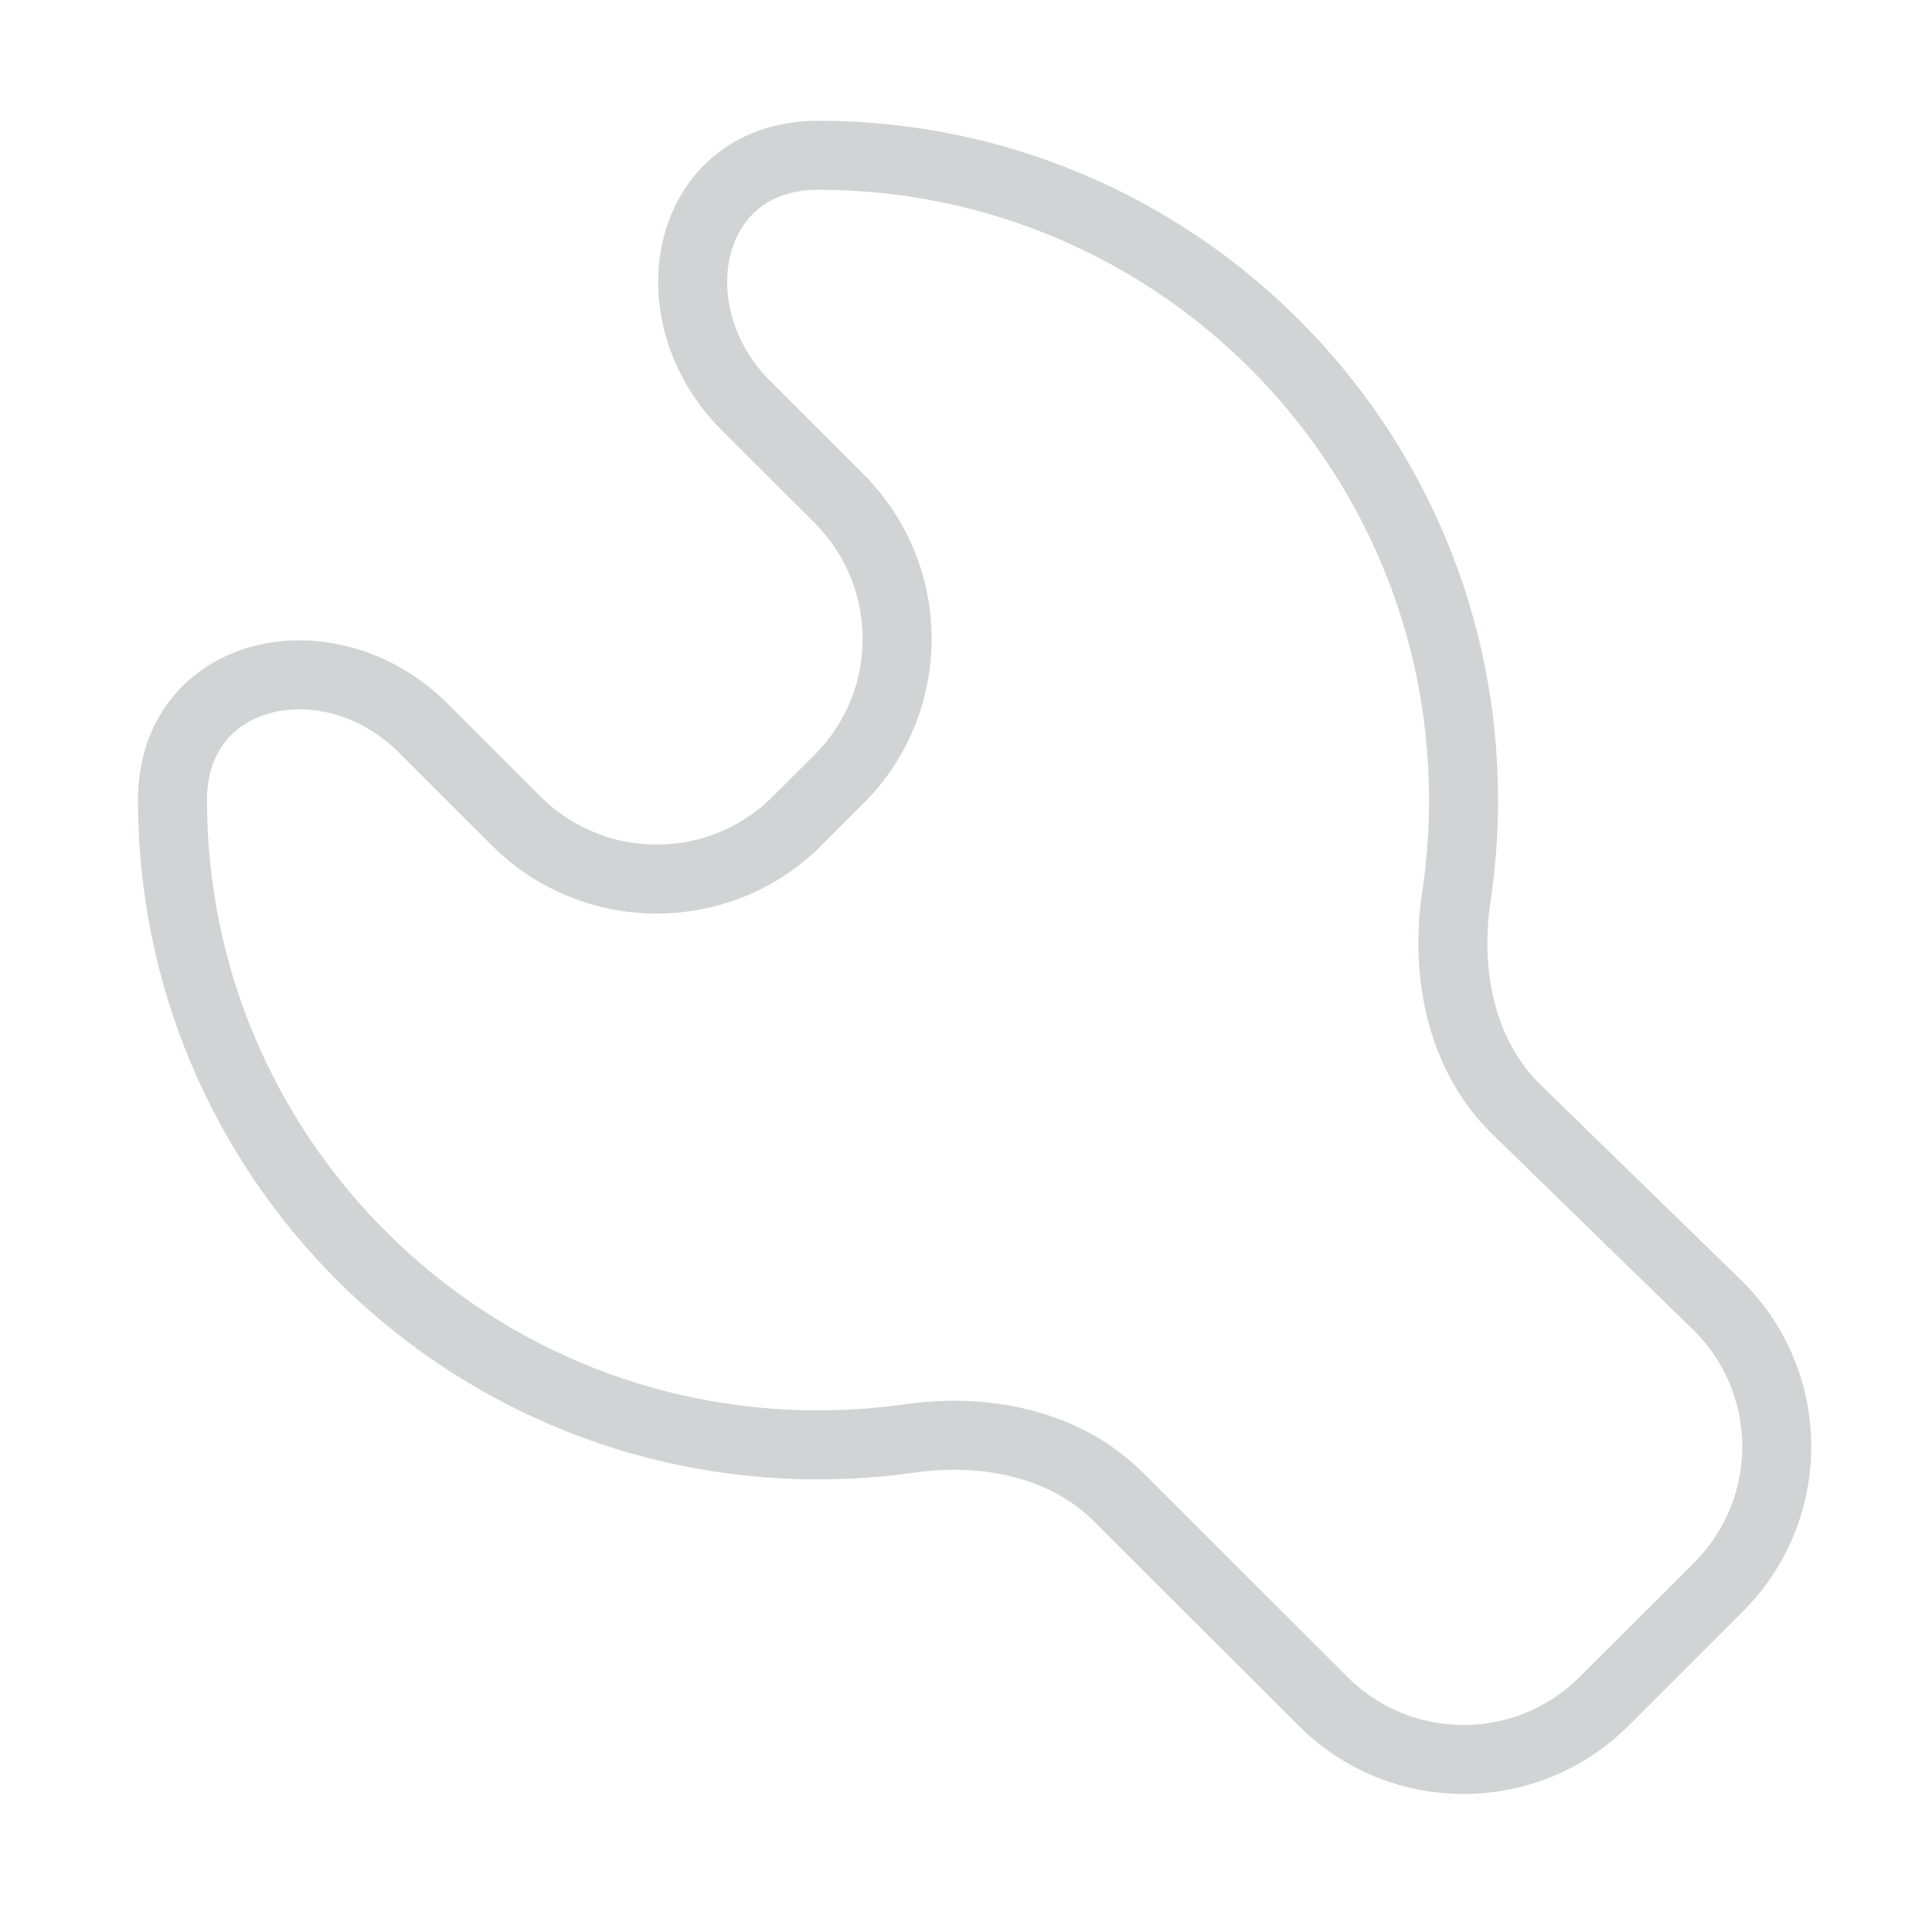 <svg xmlns="http://www.w3.org/2000/svg" width="112" height="112" viewBox="0 0 112 112" fill="none"><g opacity="0.2"><path d="M48.636 28.902L43.243 23.516C37.817 18.095 39.748 9 47.422 9C57.756 9 67.111 13.184 73.883 19.948C80.656 26.713 84.844 36.058 84.844 46.38C84.844 48.278 84.703 50.143 84.43 51.964C83.759 56.435 84.686 61.179 87.927 64.335L99.524 75.629C104.118 80.103 104.164 87.465 99.627 91.997L92.986 98.631C88.49 103.123 81.199 103.123 76.702 98.631L64.849 86.791C61.725 83.671 57.105 82.767 52.731 83.388C50.997 83.634 49.224 83.761 47.422 83.761C37.088 83.761 27.733 79.577 20.961 72.812C14.189 66.048 10 56.703 10 46.38C10 38.715 19.106 36.786 24.532 42.206L29.925 47.593C34.421 52.084 41.712 52.084 46.209 47.593L48.636 45.168C53.132 40.676 53.132 33.394 48.636 28.902Z" stroke="#1A232B" stroke-width="4" stroke-linecap="round"></path></g></svg>